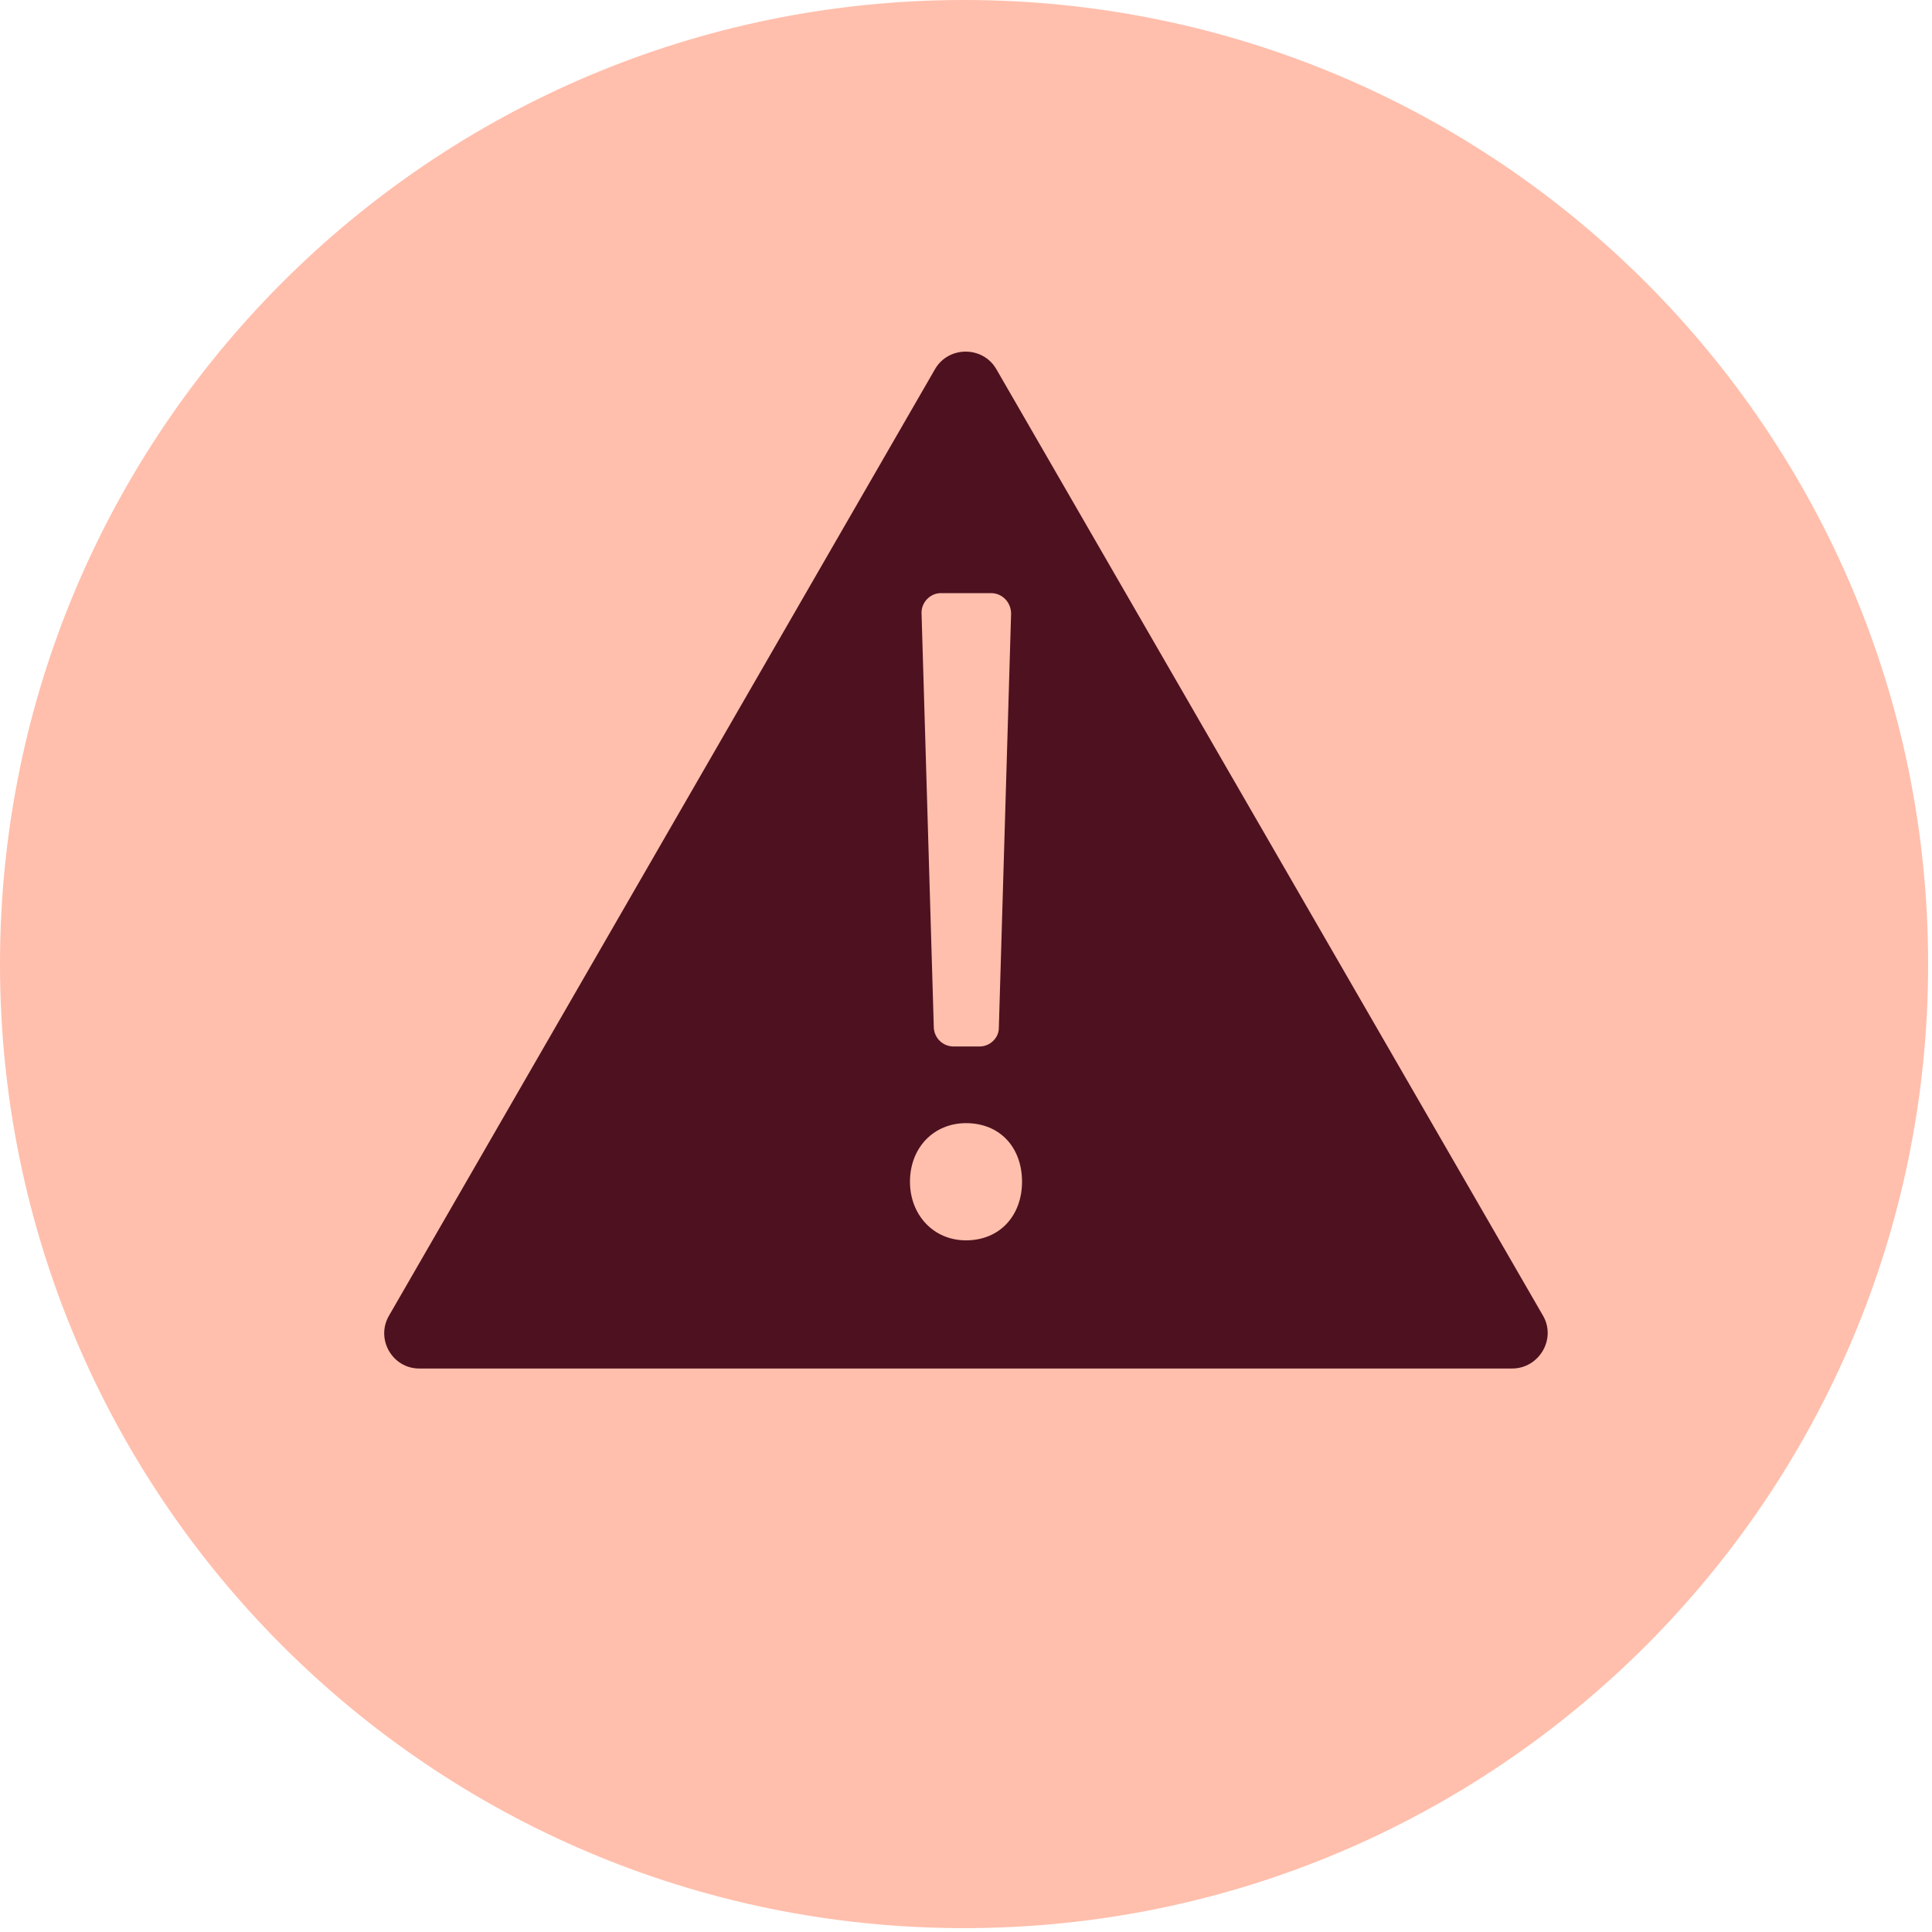 <svg width="50" height="50" viewBox="0 0 50 50" fill="none" xmlns="http://www.w3.org/2000/svg">
<g clip-path="url(#clip0_4320_1706)">
<path d="M24.95 49.9C38.73 49.9 49.9 38.73 49.9 24.95C49.9 11.171 38.73 0 24.95 0C11.171 0 0 11.171 0 24.95C0 38.73 11.171 49.9 24.95 49.9Z" fill="#FFBFAC"/>
<path d="M39.933 34.05L25.783 9.55C25.433 8.95 24.55 8.95 24.2 9.55L10.067 34.05C9.717 34.65 10.15 35.417 10.85 35.417H39.133C39.833 35.417 40.283 34.65 39.933 34.05ZM24.35 15.35H25.65C25.933 15.35 26.167 15.583 26.167 15.883L25.85 26.6C25.85 26.867 25.617 27.083 25.35 27.083H24.683C24.4 27.083 24.183 26.867 24.167 26.6L23.85 15.883C23.833 15.6 24.067 15.35 24.35 15.35ZM25 32.1C24.15 32.1 23.55 31.433 23.55 30.583C23.55 29.7 24.167 29.067 25 29.067C25.883 29.067 26.45 29.7 26.45 30.583C26.45 31.45 25.883 32.1 25 32.1Z" fill="#4E1120"/>
</g>
<defs>
<clipPath id="clip0_4320_1706">
<rect width="50" height="50" fill="white"/>
</clipPath>
</defs>
</svg>
